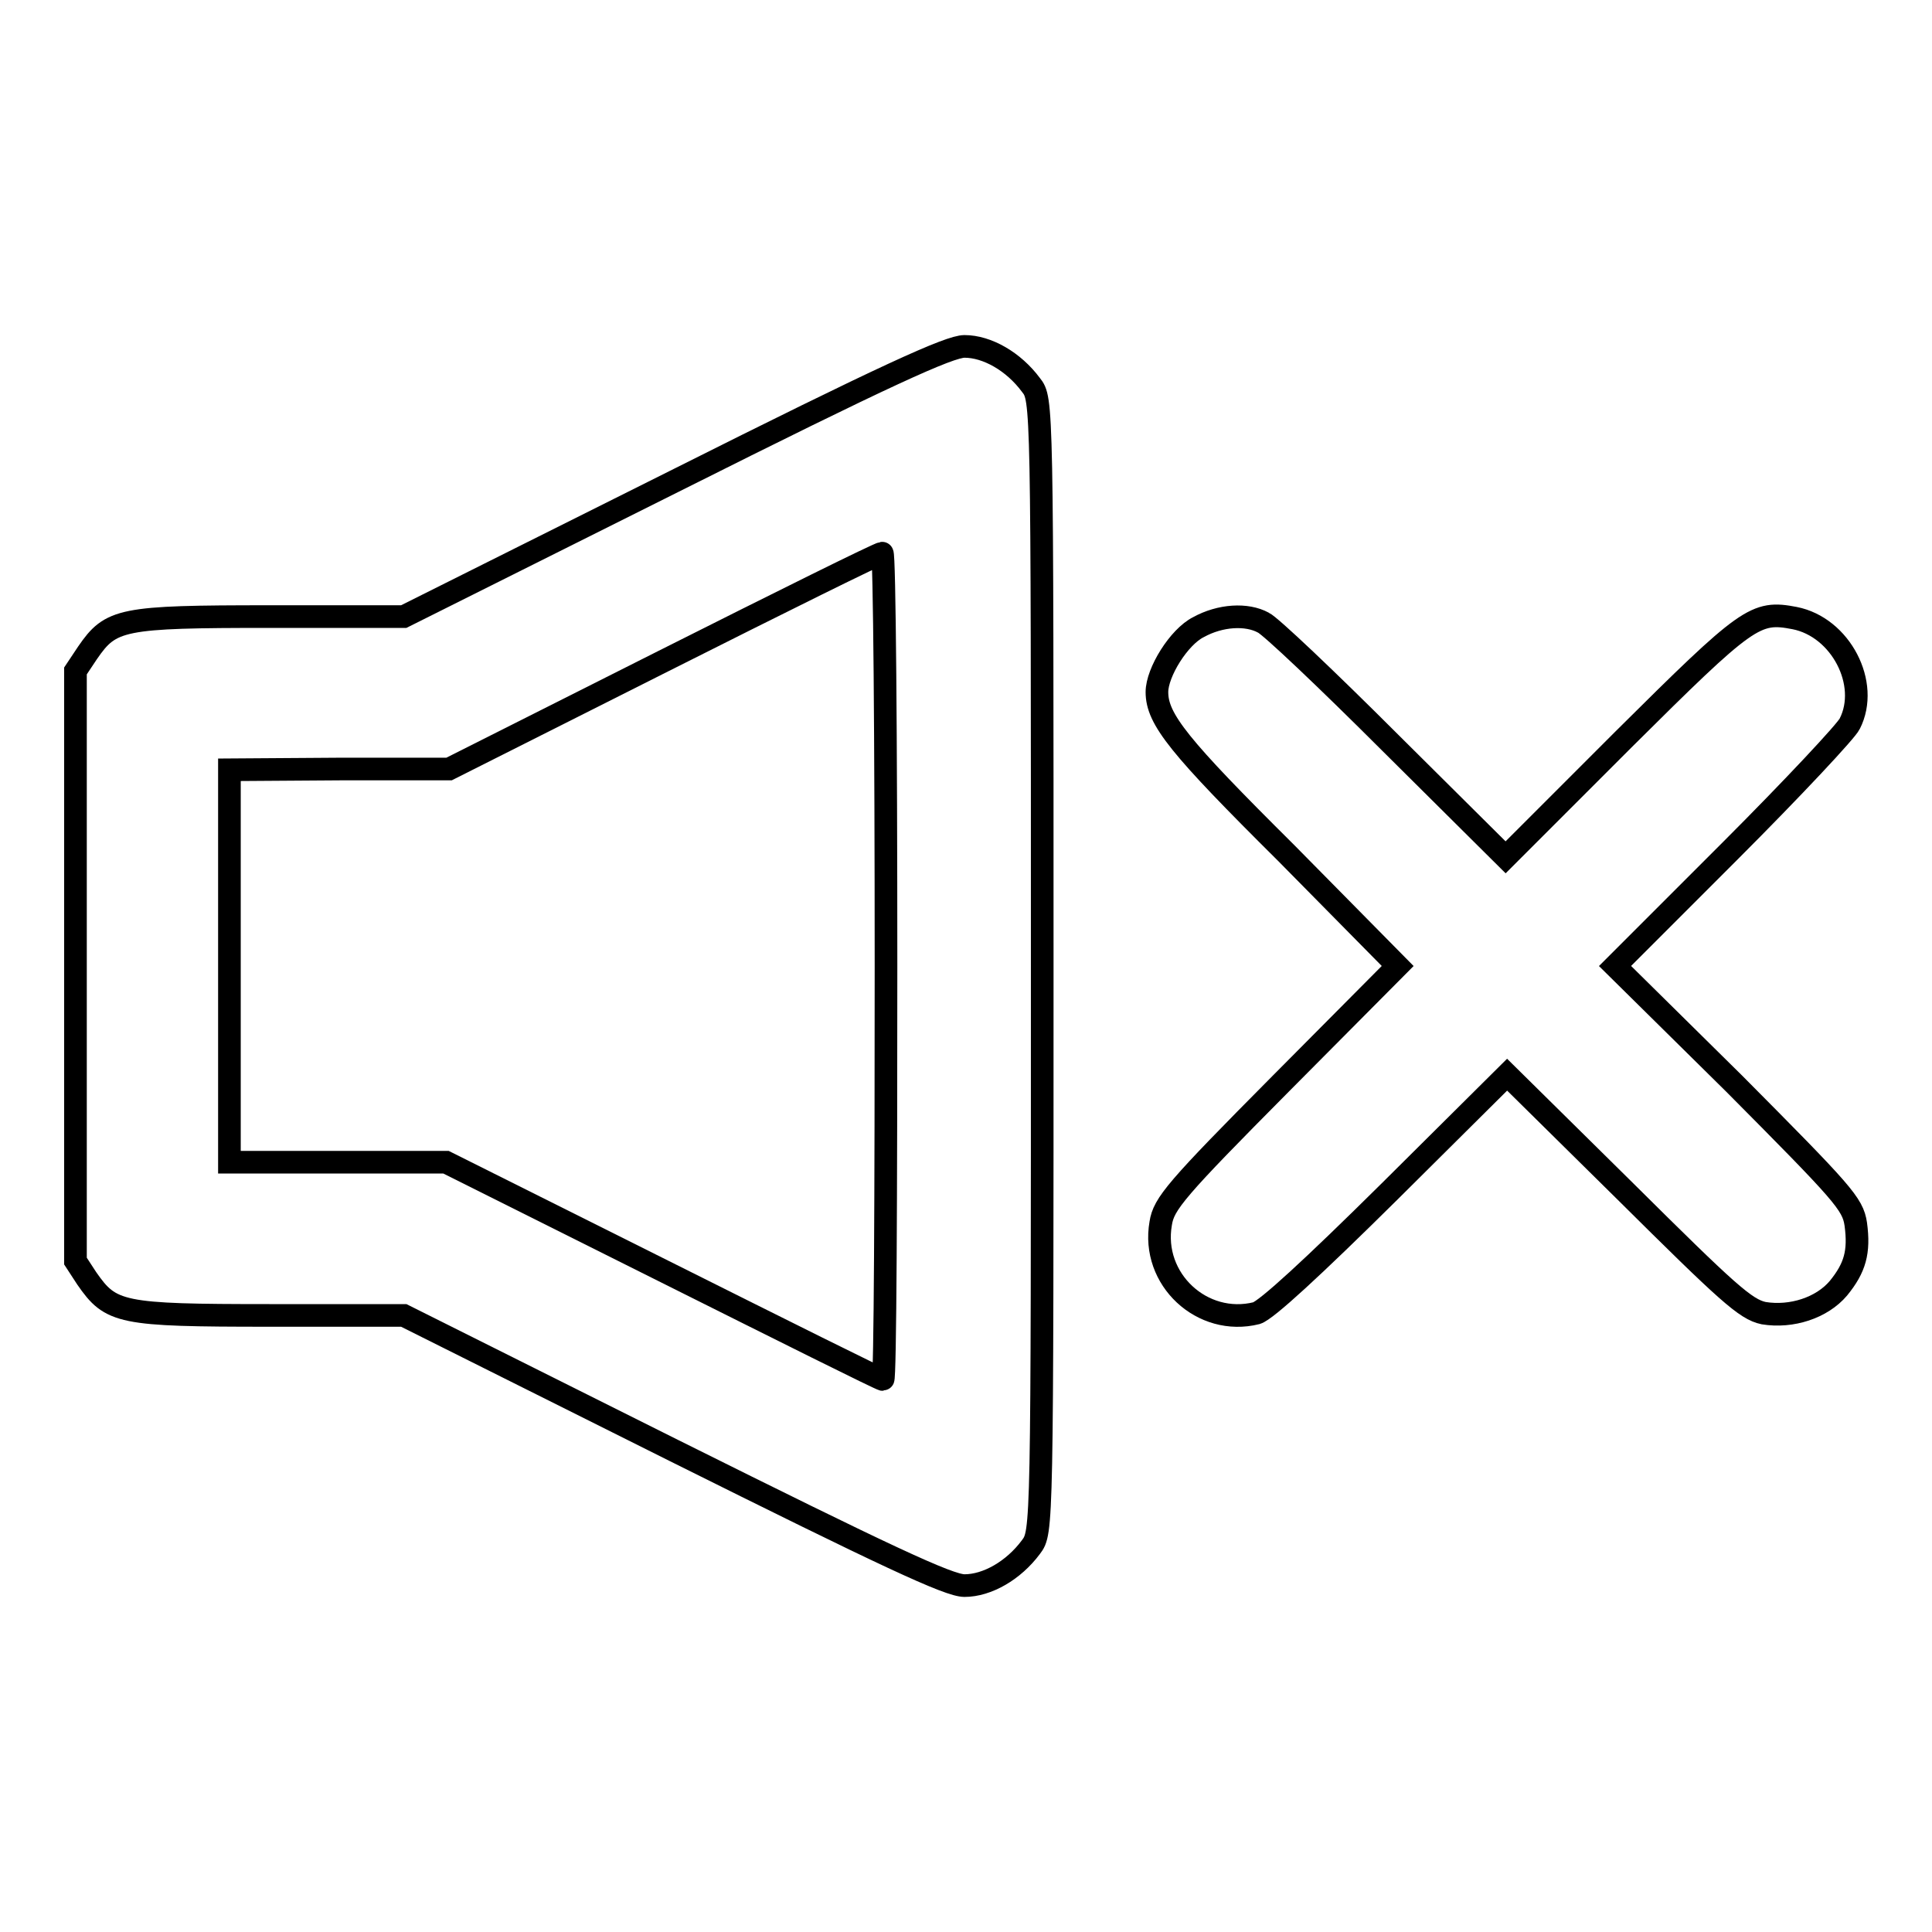 <?xml version="1.0" encoding="utf-8"?>
<!-- Svg Vector Icons : http://www.onlinewebfonts.com/icon -->
<!DOCTYPE svg PUBLIC "-//W3C//DTD SVG 1.1//EN" "http://www.w3.org/Graphics/SVG/1.1/DTD/svg11.dtd">
<svg version="1.1" xmlns="http://www.w3.org/2000/svg" xmlns:xlink="http://www.w3.org/1999/xlink" x="0px" y="0px" viewBox="0 0 256 256" enable-background="new 0 0 256 256" xml:space="preserve">
<g><g><g><path stroke-width="3" fill-opacity="0" stroke="#000000"  d="M89.3,63.8L53.5,81.7H35.8c-19.8,0-21.1,0.3-24.2,4.8L10,88.9V128v39.1l1.5,2.3c3.2,4.6,4.4,4.9,24.2,4.9h17.8l35.8,17.9c28.1,14,36.4,17.9,38.5,17.9c3,0,6.5-2,8.8-5.1c1.5-2,1.5-2,1.5-77c0-75.1,0-75.1-1.5-77c-2.3-3.1-5.8-5.1-8.8-5.1C125.8,45.9,117.4,49.7,89.3,63.8z M117.4,128c0,30.1-0.1,54.8-0.4,54.8s-13.3-6.5-29.1-14.4L59.1,154H44.8H30.4v-26v-26l14.6-0.1h14.5l28.4-14.3c15.7-7.9,28.6-14.3,29-14.3C117.2,73.2,117.4,97.9,117.4,128z"/><path stroke-width="3" fill-opacity="0" stroke="#000000"  d="M158.8,83.1c-2.6,1.3-5.5,6-5.5,8.6c0,3.6,2.9,7.2,17.1,21.3l14.8,15l-15.5,15.6c-13.9,14-15.5,15.9-15.9,18.5c-1.3,7.4,5.5,13.7,12.7,11.9c1.3-0.4,7.4-6,17.6-16.1l15.6-15.5l15.7,15.5c13.5,13.4,15.9,15.6,18.3,16.1c3.7,0.6,7.7-0.7,9.9-3.3c2.2-2.7,2.8-4.8,2.3-8.5c-0.4-2.7-1.7-4.1-16.1-18.6L214,128l15.2-15.2c8.4-8.4,15.5-16,15.9-16.9c2.7-5.3-1.2-12.8-7.3-14c-5.2-1-6.2-0.3-22.7,16.1l-15.6,15.6l-15.3-15.2c-8.4-8.4-15.9-15.5-16.8-15.9C165.2,81.3,161.7,81.5,158.8,83.1z"/></g></g></g>
</svg>